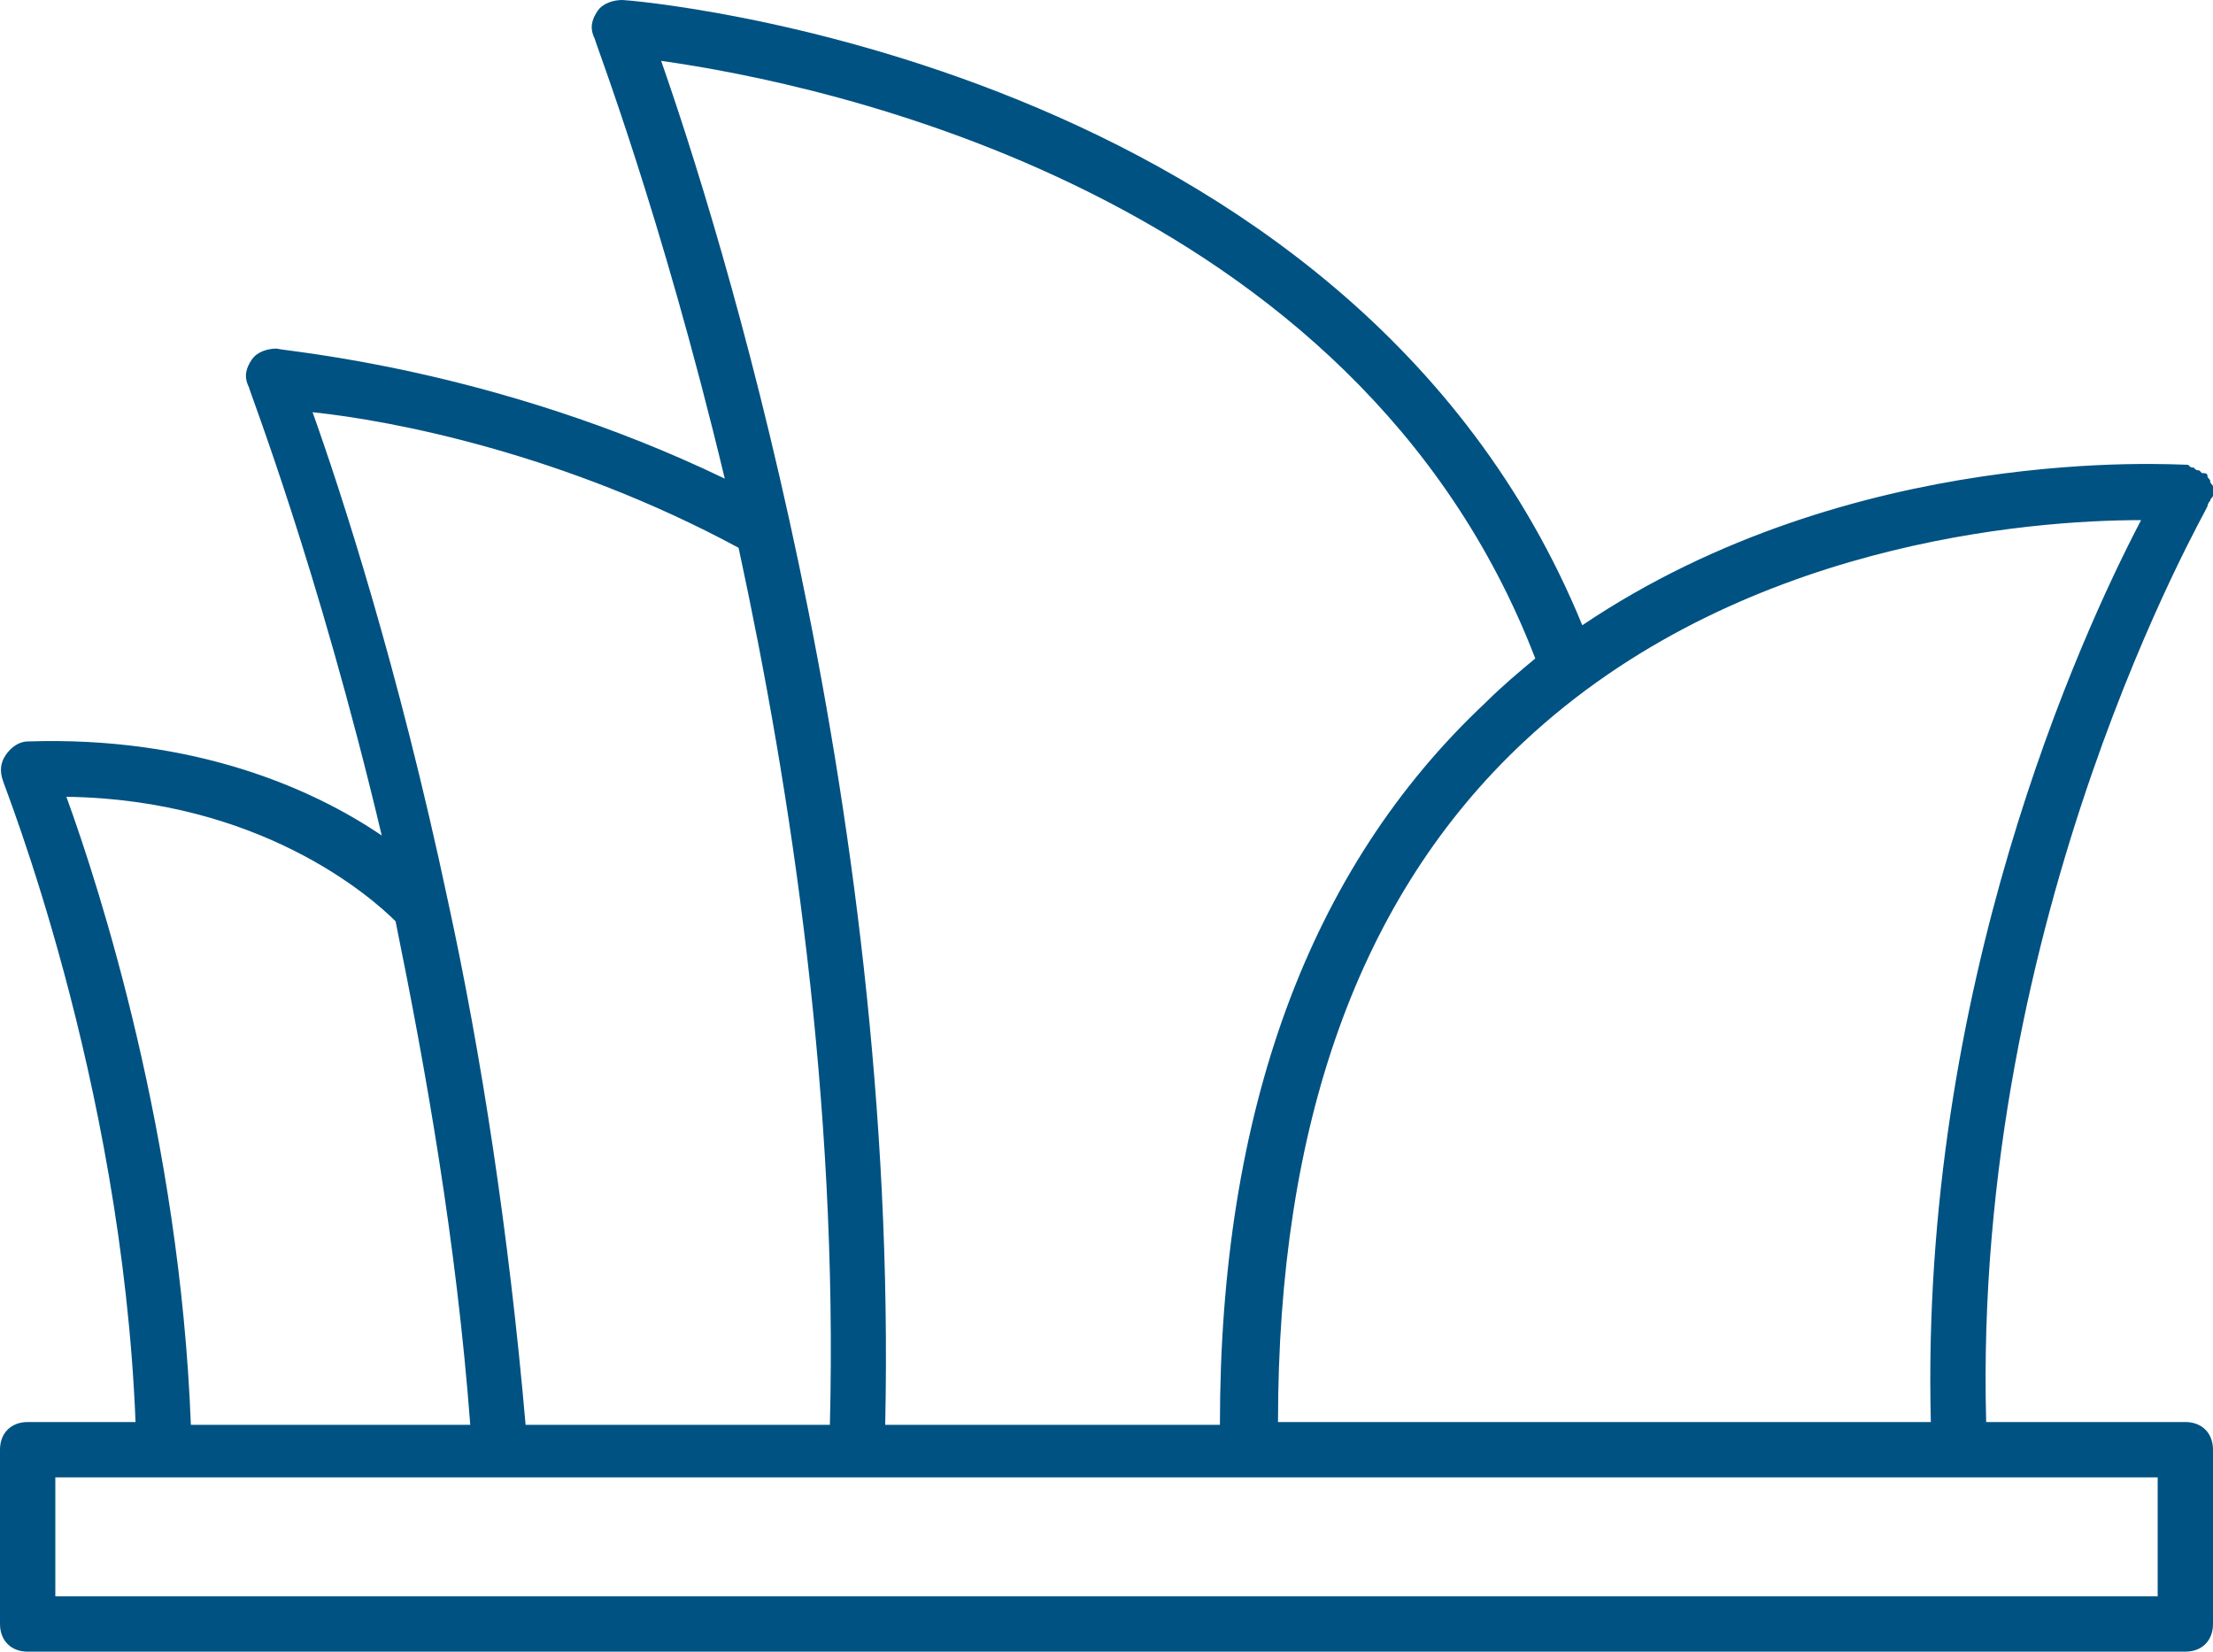 <?xml version="1.0" encoding="utf-8"?>
<!-- Generator: Adobe Illustrator 25.3.1, SVG Export Plug-In . SVG Version: 6.00 Build 0)  -->
<svg version="1.1" id="Layer_1" xmlns="http://www.w3.org/2000/svg" xmlns:xlink="http://www.w3.org/1999/xlink" x="0px" y="0px"
	 viewBox="0 0 80 59.7" style="enable-background:new 0 0 80 59.7;" xml:space="preserve">
<style type="text/css">
	.st0{fill:#005282;}
</style>
<path class="st0" d="M80,17.8c0-0.1,0-0.1,0-0.2c0-0.1-0.1-0.1-0.1-0.2c0-0.1-0.1-0.1-0.1-0.2c0-0.1-0.1-0.1-0.2-0.1
	c0,0-0.1-0.1-0.1-0.1c0,0,0,0,0,0c-0.1,0-0.1,0-0.2-0.1c-0.1,0-0.1,0-0.2-0.1c0,0,0,0,0,0c-0.5,0-12.1-0.8-21.9,5.8
	C48.8,2.1,22.8,0,22.5,0c-0.3,0-0.7,0.1-0.9,0.4c-0.2,0.3-0.3,0.6-0.1,1c0,0.1,2.4,6.3,4.7,15.9c-8.3-4-15.9-4.6-16.2-4.7
	c-0.3,0-0.7,0.1-0.9,0.4c-0.2,0.3-0.3,0.6-0.1,1c0,0.1,2.5,6.5,4.8,16.2C11.3,28.5,7,26.6,1,26.8c-0.3,0-0.6,0.2-0.8,0.5
	C0,27.6,0,27.9,0.1,28.2c0,0.1,4.3,10.7,4.8,23.2H1c-0.6,0-1,0.4-1,1v6.3c0,0.6,0.4,1,1,1h78c0.6,0,1-0.4,1-1v-6.3c0-0.6-0.4-1-1-1
	h-7.2c-0.5-18.4,8-33,8-33.1c0,0,0,0,0,0c0,0,0-0.1,0.1-0.2c0-0.1,0.1-0.1,0.1-0.2c0,0,0,0,0,0C80,17.9,80,17.8,80,17.8z M55.5,23.8
	c-0.6,0.5-1.2,1-1.8,1.6c-6.4,6-9.6,14.8-9.6,26.1H32c0.5-22.8-6.1-43.6-8.1-49.3C29.6,3,49,6.9,55.5,23.8z M26.7,19.8
	C26.7,19.8,26.7,19.8,26.7,19.8c1.9,8.8,3.6,20,3.3,31.7H19c-0.6-6.9-1.6-13.4-2.8-18.9c0,0,0,0,0,0c-1.8-8.5-3.9-14.9-4.9-17.7
	C14.2,15.2,20.4,16.4,26.7,19.8z M2.4,28.8c7,0.1,11,3.6,11.9,4.5c1.1,5.4,2.2,11.6,2.7,18.2H6.9C6.5,41.1,3.6,32.1,2.4,28.8z
	 M78,57.7H2v-4.3h76V57.7z M69.8,51.4H46.2c0-10.7,2.9-19,8.9-24.6c7.7-7.2,18.3-8,22.3-8C75.2,23,69.4,35.7,69.8,51.4z"/>
</svg>
